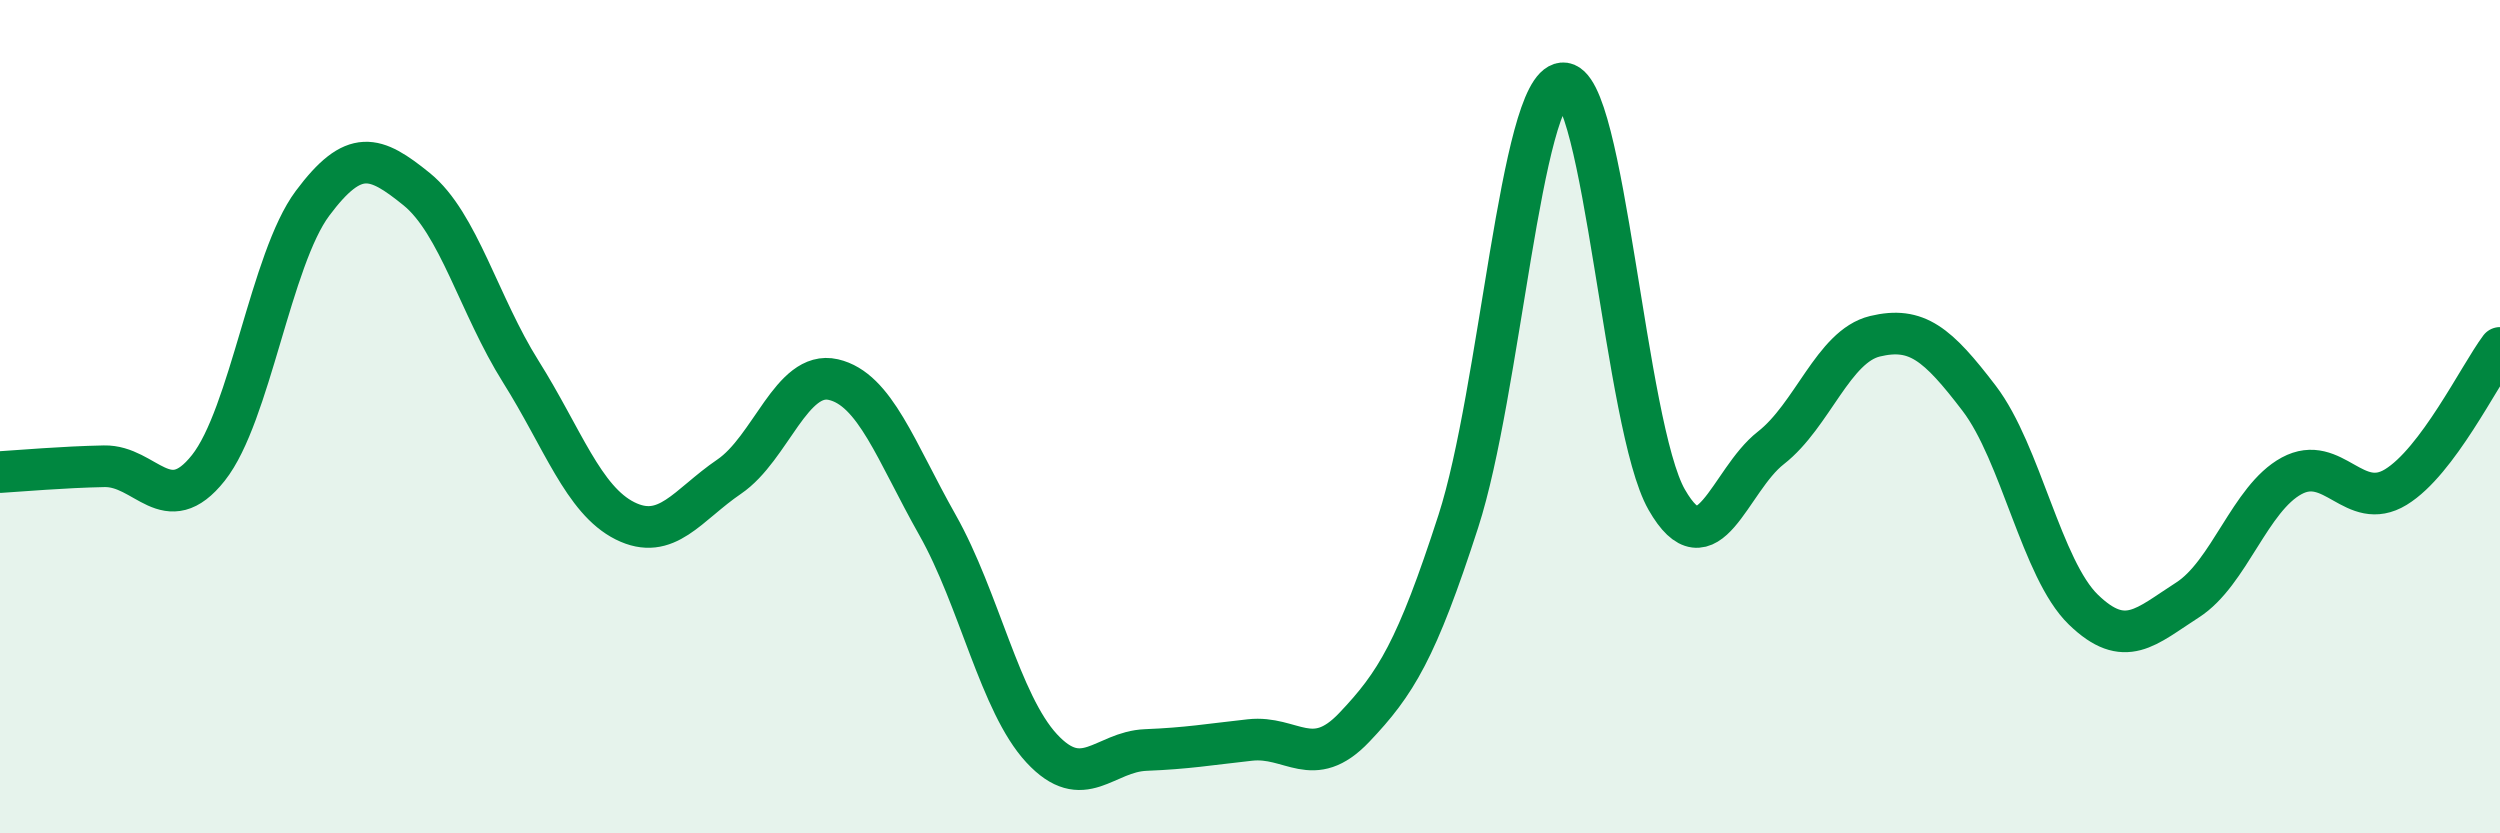 
    <svg width="60" height="20" viewBox="0 0 60 20" xmlns="http://www.w3.org/2000/svg">
      <path
        d="M 0,11.33 C 0.5,11.3 1.5,11.21 2.5,11.19 C 3.5,11.17 4,12.49 5,11.23 C 6,9.97 6.5,6.22 7.5,4.88 C 8.5,3.54 9,3.73 10,4.54 C 11,5.35 11.5,7.33 12.5,8.92 C 13.5,10.51 14,12 15,12.5 C 16,13 16.5,12.12 17.5,11.44 C 18.5,10.76 19,8.88 20,9.11 C 21,9.34 21.5,10.83 22.5,12.6 C 23.5,14.37 24,16.88 25,17.96 C 26,19.04 26.5,18.04 27.5,18 C 28.5,17.96 29,17.87 30,17.76 C 31,17.65 31.5,18.51 32.5,17.46 C 33.5,16.41 34,15.6 35,12.51 C 36,9.42 36.5,2.1 37.5,2 C 38.5,1.9 39,10.24 40,11.99 C 41,13.74 41.5,11.53 42.5,10.75 C 43.5,9.97 44,8.31 45,8.07 C 46,7.83 46.5,8.25 47.5,9.56 C 48.5,10.87 49,13.66 50,14.63 C 51,15.6 51.5,15.04 52.5,14.4 C 53.5,13.76 54,11.96 55,11.42 C 56,10.88 56.5,12.3 57.5,11.69 C 58.5,11.08 59.5,9.02 60,8.35L60 20L0 20Z"
        fill="#008740"
        opacity="0.1"
        stroke-linecap="round"
        stroke-linejoin="round"
      />
      <path
        d="M 0,11.33 C 0.5,11.3 1.5,11.21 2.5,11.19 C 3.5,11.17 4,12.49 5,11.23 C 6,9.97 6.5,6.22 7.5,4.88 C 8.5,3.54 9,3.73 10,4.54 C 11,5.35 11.5,7.33 12.5,8.92 C 13.5,10.51 14,12 15,12.5 C 16,13 16.5,12.12 17.5,11.44 C 18.5,10.76 19,8.88 20,9.11 C 21,9.34 21.5,10.83 22.5,12.6 C 23.5,14.37 24,16.88 25,17.96 C 26,19.04 26.5,18.04 27.5,18 C 28.5,17.96 29,17.87 30,17.76 C 31,17.65 31.5,18.51 32.5,17.46 C 33.5,16.41 34,15.6 35,12.51 C 36,9.42 36.5,2.1 37.5,2 C 38.5,1.9 39,10.24 40,11.99 C 41,13.74 41.5,11.53 42.5,10.75 C 43.5,9.97 44,8.31 45,8.07 C 46,7.83 46.5,8.25 47.5,9.56 C 48.5,10.87 49,13.66 50,14.63 C 51,15.6 51.5,15.04 52.5,14.4 C 53.5,13.76 54,11.96 55,11.42 C 56,10.88 56.5,12.3 57.5,11.69 C 58.5,11.08 59.5,9.02 60,8.35"
        stroke="#008740"
        stroke-width="1"
        fill="none"
        stroke-linecap="round"
        stroke-linejoin="round"
      />
    </svg>
  
